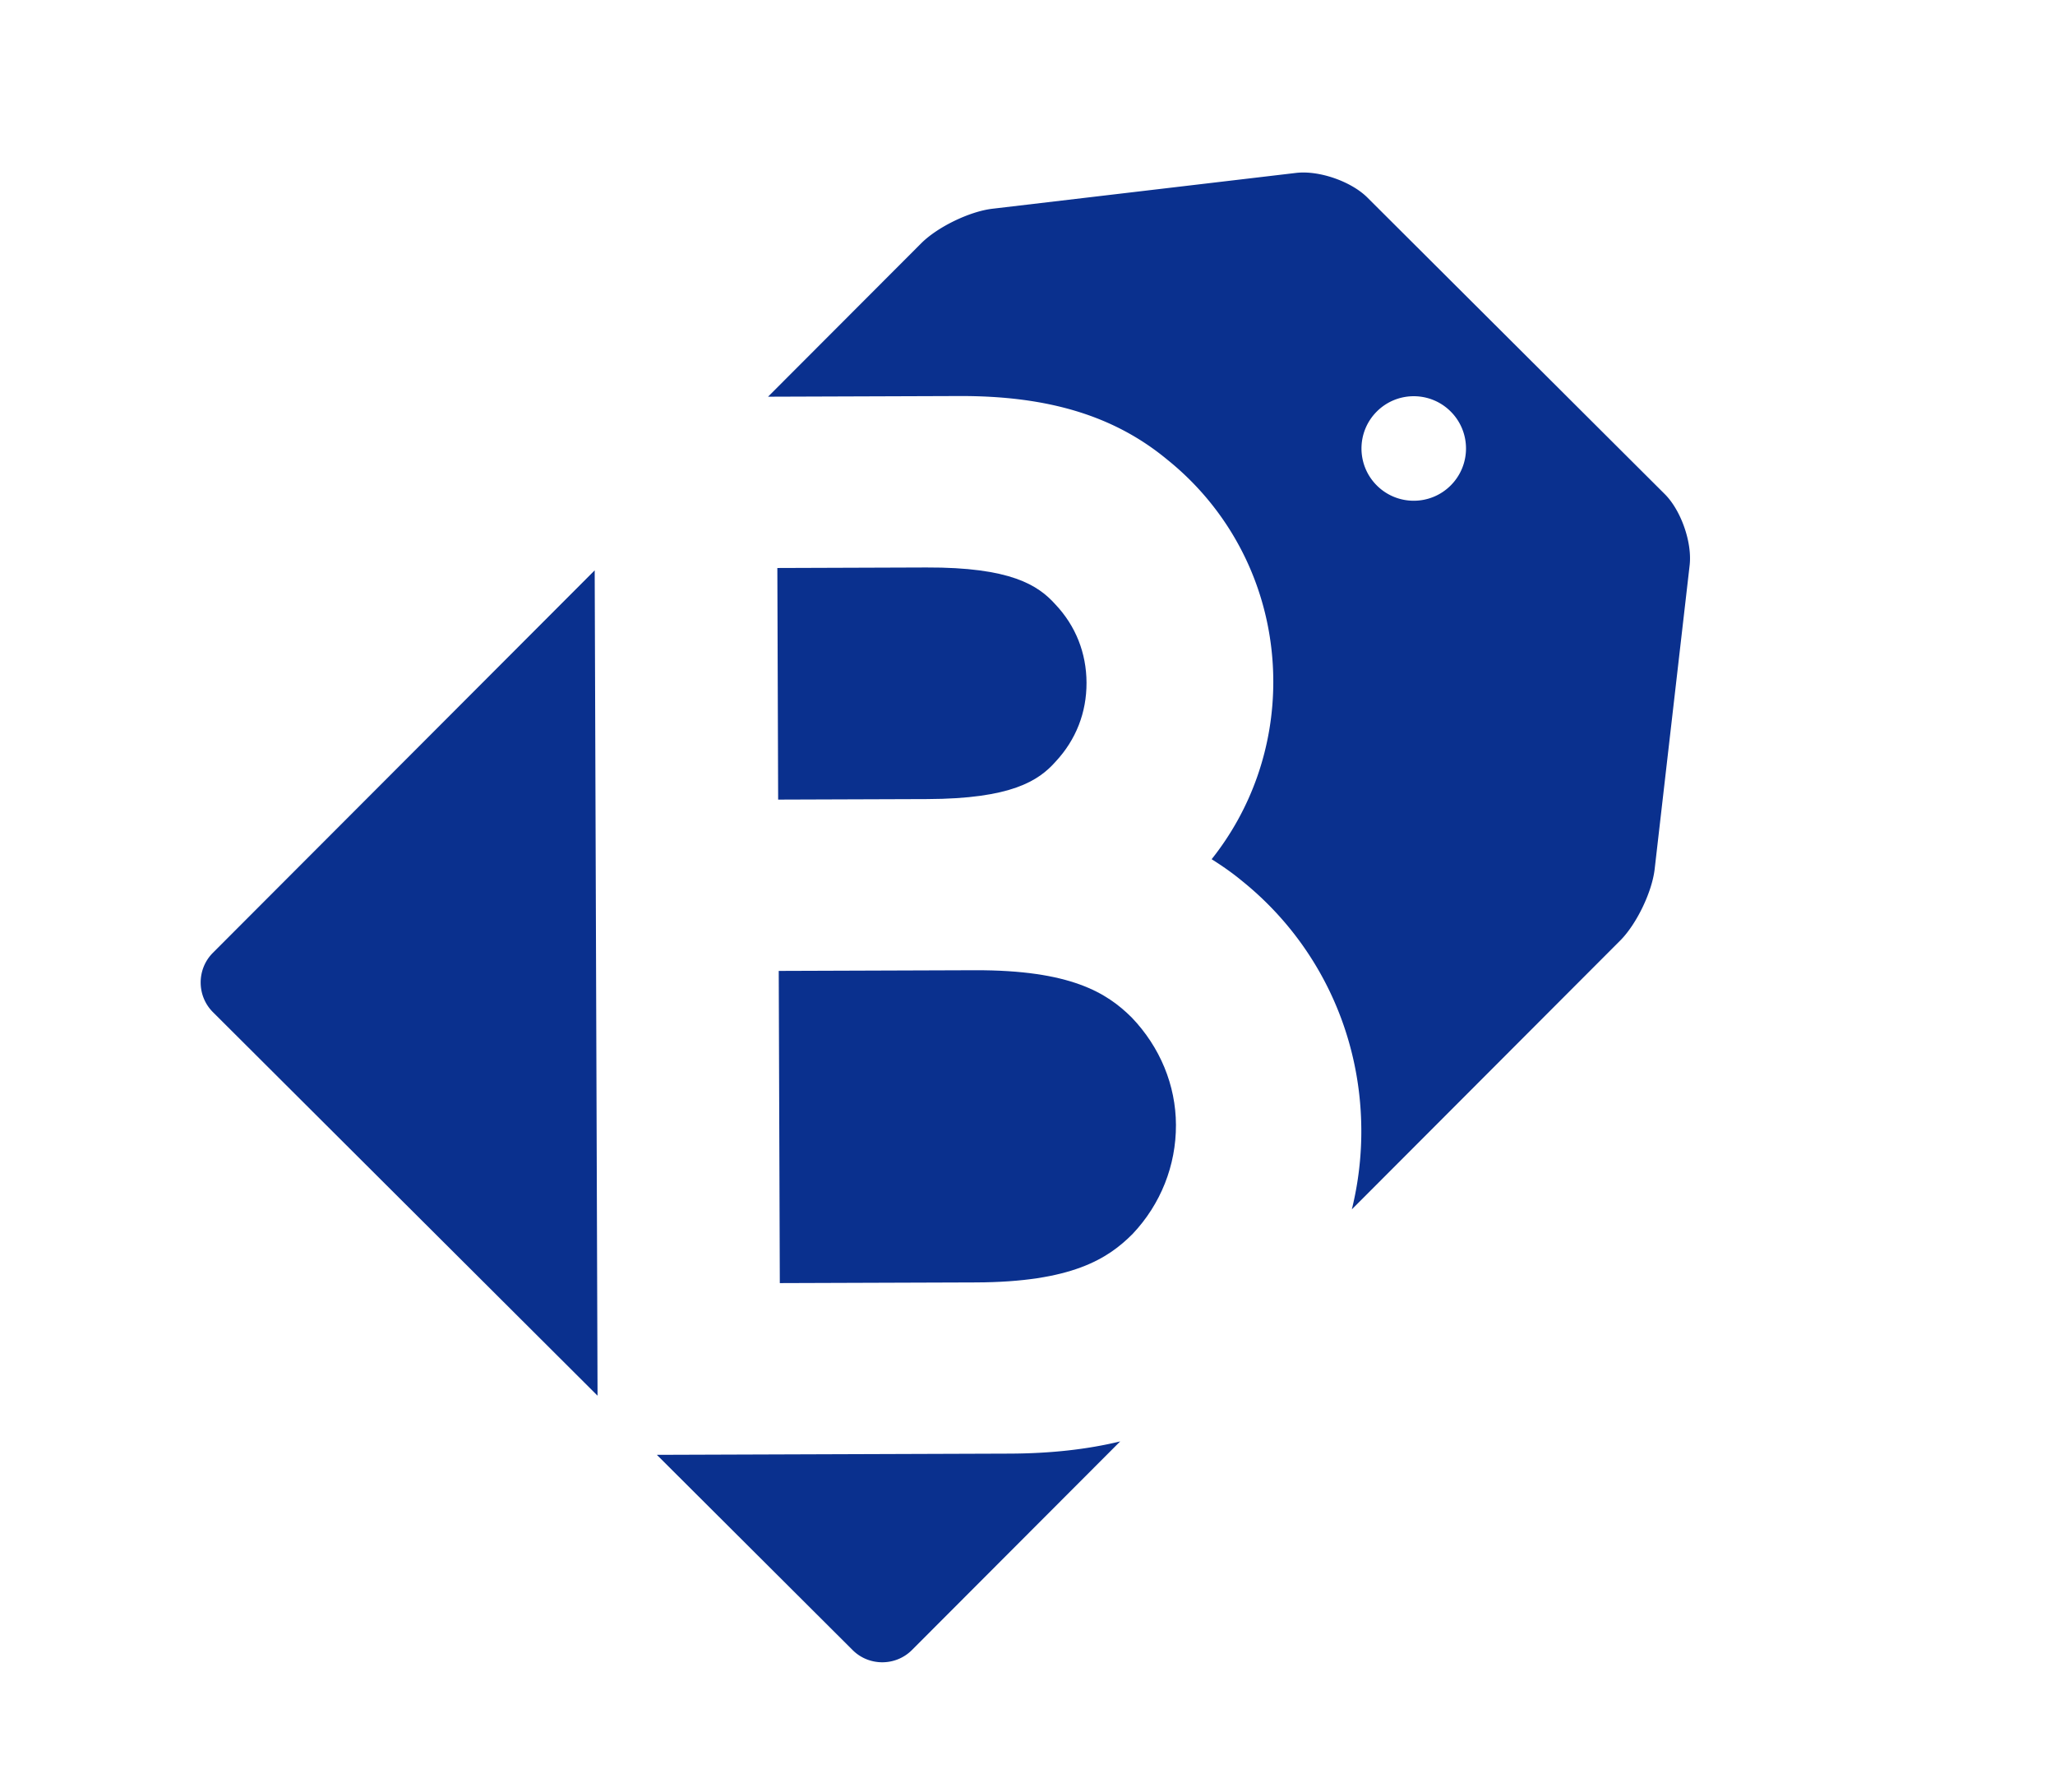 <svg xmlns="http://www.w3.org/2000/svg" id="Layer_1" x="0" y="0" version="1.1" viewBox="0 0 578 504" xml:space="preserve"><style>.st0{fill:#0a308e}</style><path d="M167.813 318.593l-.159-46.051-.154-44.6-.124-35.799-.11-31.725L59.87 267.996c-4.581 4.594-4.57 12.102.024 16.683l75.59 75.379 14.374 14.333 14.373 14.333 3.837 3.827-.255-73.958zM283.906 408.844l-99.157.342 55.07 54.916c4.594 4.581 12.103 4.571 16.683-.023l58.575-58.673c-9.307 2.26-19.616 3.398-31.171 3.438zM468.232 138.962l-27.434-27.357a455550.77 455550.77 0 0 1-14.373-14.333l-14.374-14.333-27.434-27.358c-4.595-4.582-13.626-7.708-20.07-6.948L279.132 58.71c-6.444.76-15.465 5.141-20.047 9.736l-42.434 42.505-.624.625 53.759-.186c25.08-.087 43.674 5.596 58.5 17.868 18.882 15.157 29.762 37.836 29.846 62.22v.014c.064 18.523-6.137 36.085-17.339 50.168 2.918 1.843 5.761 3.806 8.447 6.029 21.29 17.09 33.557 42.66 33.651 70.154v.015a91.555 91.555 0 0 1-2.665 22.289l20.342-20.377 55.149-55.242c4.582-4.595 8.938-13.628 9.68-20.073l9.838-85.443c.744-6.445-2.408-15.468-7.003-20.05zm-60.186-2.443c-5.733 5.749-15.039 5.761-20.788.029-5.748-5.732-5.761-15.038-.029-20.787 5.733-5.749 15.04-5.762 20.787-.03 5.749 5.732 5.762 15.039.03 20.788z" class="st0"/><path d="M296.929 214.19c5.712-6.136 8.7-13.788 8.671-22.166-.029-8.375-3.054-15.988-8.744-22.016-4.893-5.466-12.652-10.481-36.3-10.399l-41.916.145.225 65.141 41.916-.145c23.647-.082 31.348-5.125 36.148-10.56zM219.333 360.883l55.104-.19c26.97-.093 37.157-6.622 44.15-13.664 7.875-8.332 12.207-19.225 12.168-30.64-.038-11.151-4.461-21.883-12.455-30.22-6.986-6.938-17.197-13.374-44.165-13.281l-55.104.19.302 87.805z" class="st0"/></svg>